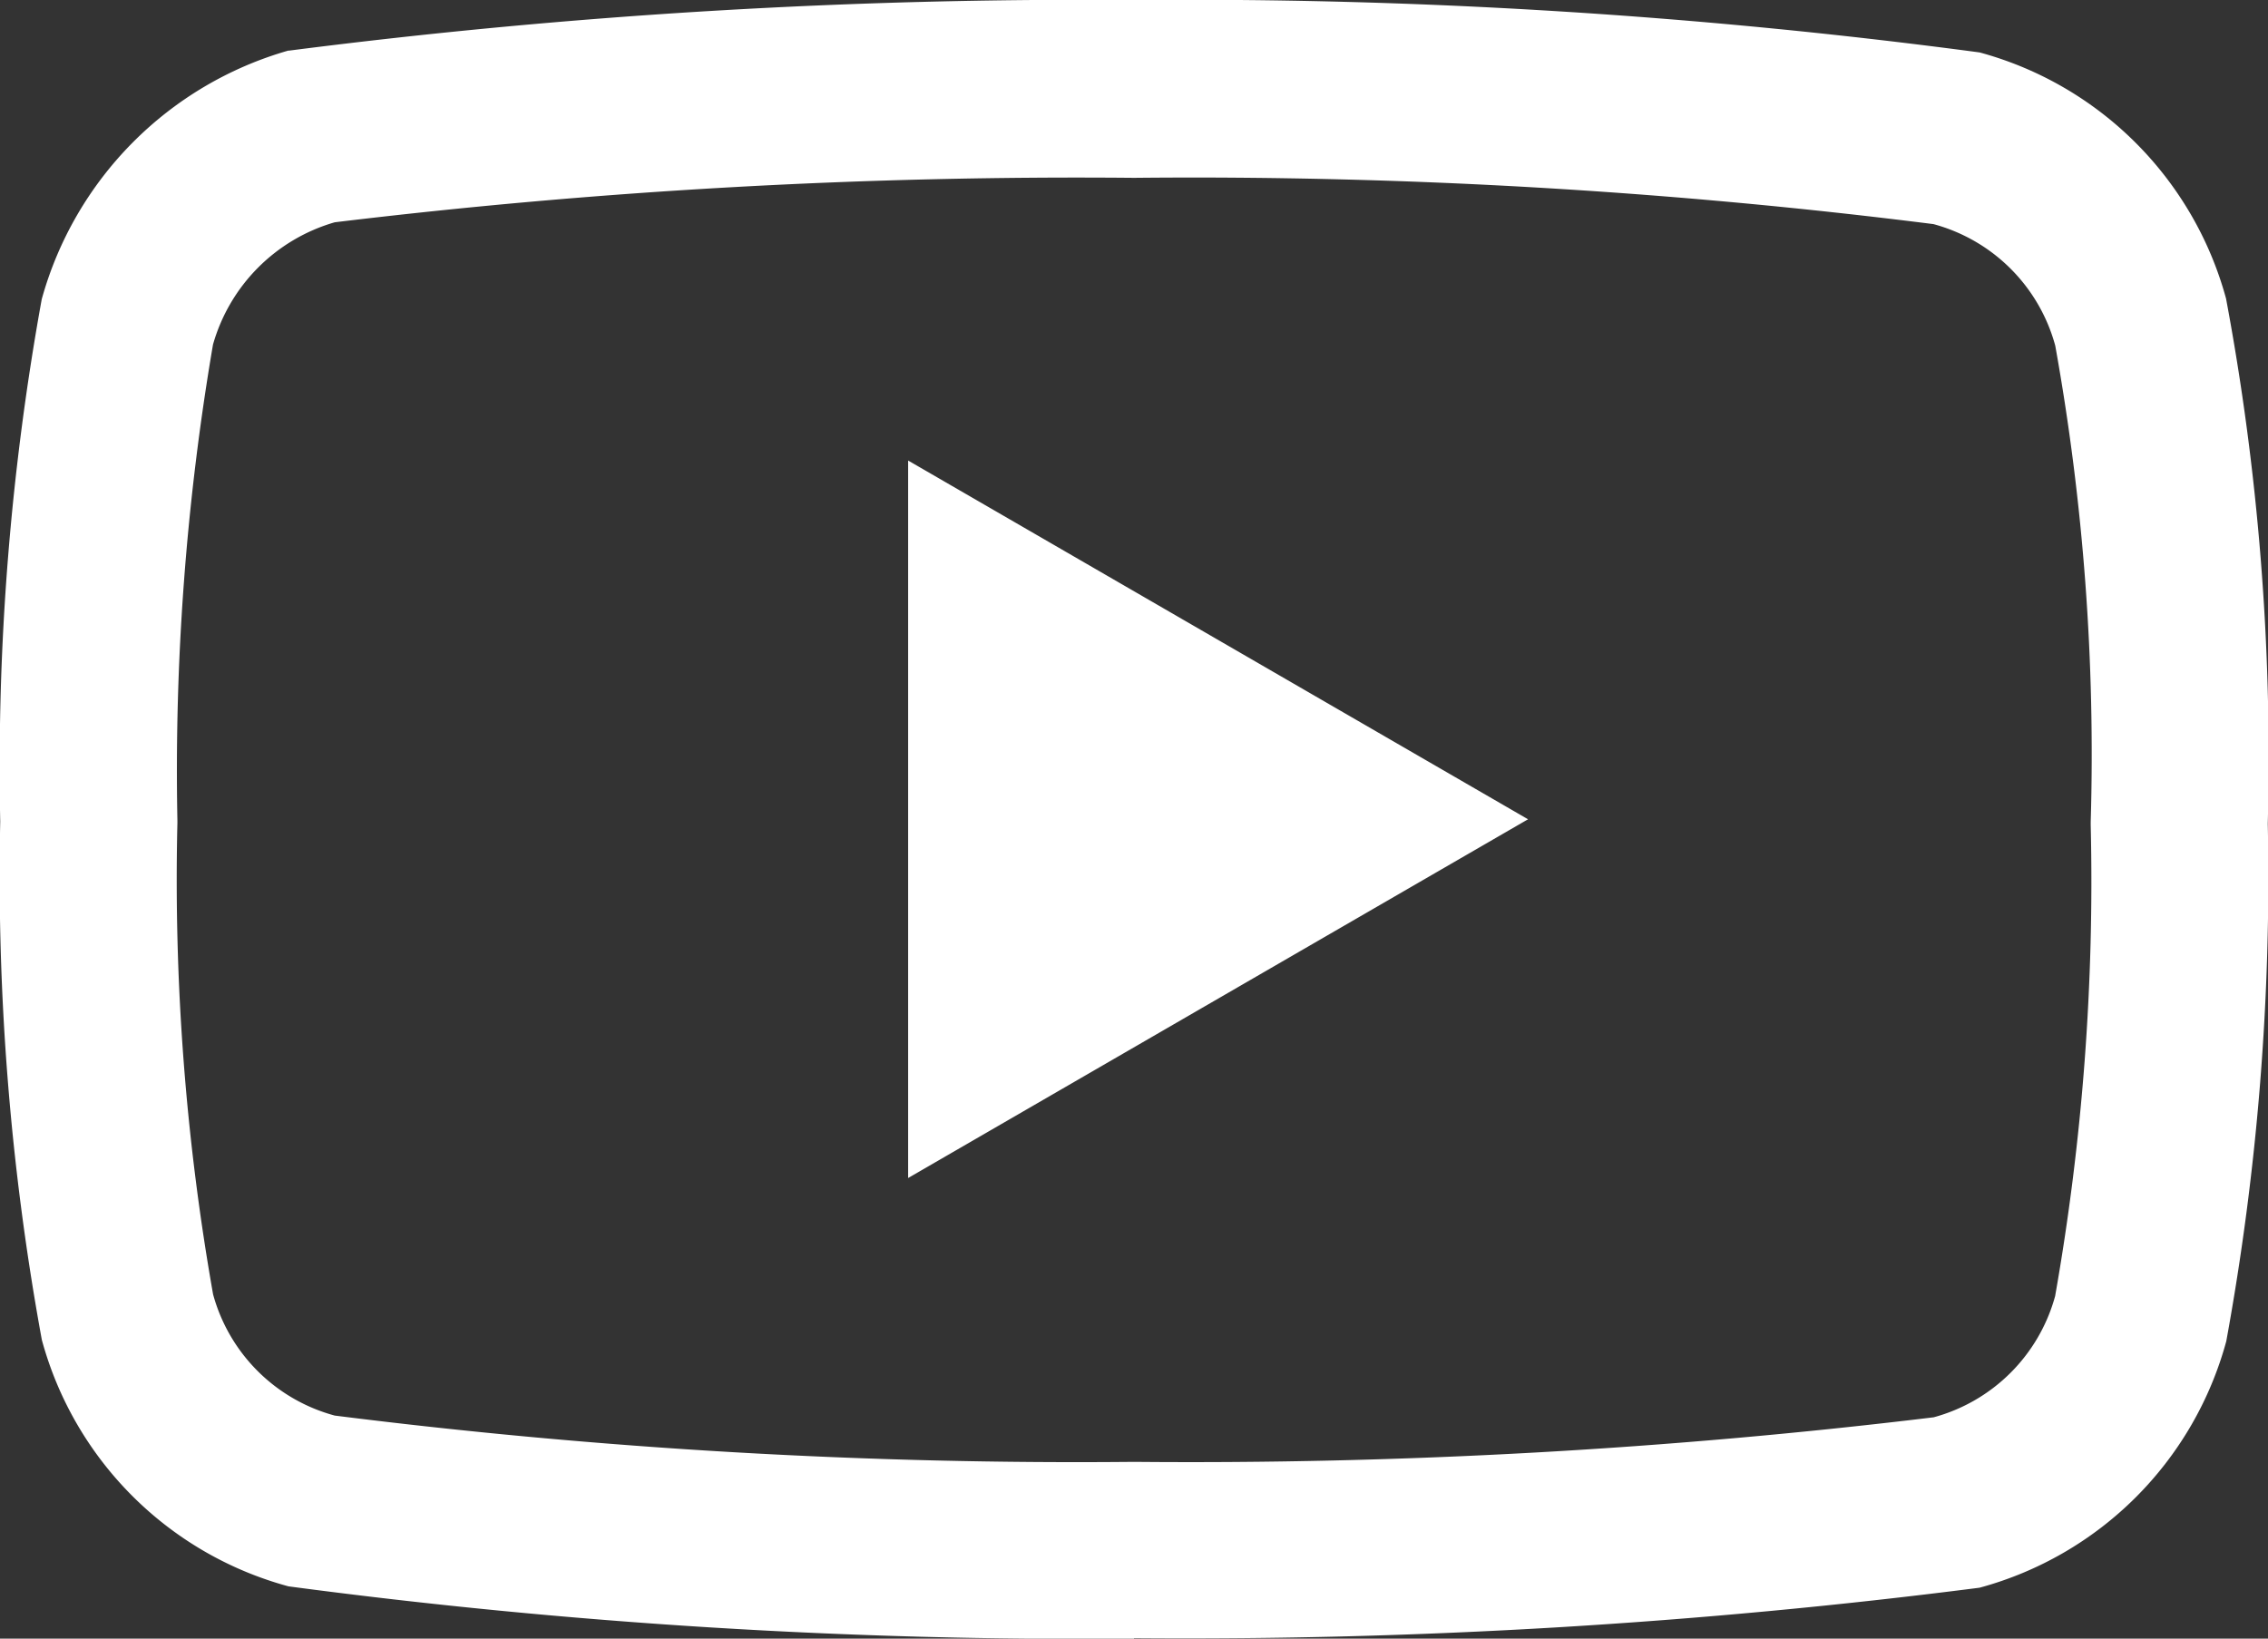 <svg xmlns="http://www.w3.org/2000/svg" width="19.892" height="14.375" viewBox="0 0 19.892 14.375">
  <rect x="0" y="0" width="19.892" height="14.375" fill="#333333" stroke="none"/>
  <defs>
    <style>
      .cls-1 {
        fill: #fff;
      }
    </style>
  </defs>
  <path id="youtube" class="cls-1" d="M9.944,14.875H9.938a52.722,52.722,0,0,1-7.41-.459A3.074,3.074,0,0,1,.365,12.254,22.563,22.563,0,0,1,0,7.707,22.988,22.988,0,0,1,.364,3.125v0A3.139,3.139,0,0,1,2.526.944l.008,0A54.67,54.67,0,0,1,9.938.5h.011a52.538,52.538,0,0,1,7.412.46,3.074,3.074,0,0,1,2.161,2.159,21.889,21.889,0,0,1,.366,4.606,22.625,22.625,0,0,1-.364,4.541v0a3.075,3.075,0,0,1-2.164,2.162h0a54.716,54.716,0,0,1-7.4.443H9.944ZM1.866,3.523A22.23,22.23,0,0,0,1.554,7.7v.02a20.889,20.889,0,0,0,.313,4.135,1.515,1.515,0,0,0,1.067,1.063,52.016,52.016,0,0,0,7.011.406,54.124,54.124,0,0,0,7.013-.391,1.516,1.516,0,0,0,1.065-1.063,20.96,20.96,0,0,0,.312-4.134c0-.008,0-.016,0-.025a20.231,20.231,0,0,0-.311-4.179v0a1.516,1.516,0,0,0-1.068-1.066,51.821,51.821,0,0,0-7.011-.406,54.2,54.2,0,0,0-7.011.39A1.559,1.559,0,0,0,1.866,3.523Zm16.906,8.543h0ZM7.963,10.834V4.54L13.4,7.687Zm0,0" transform="translate(0.002 -0.5)"/>
</svg>
